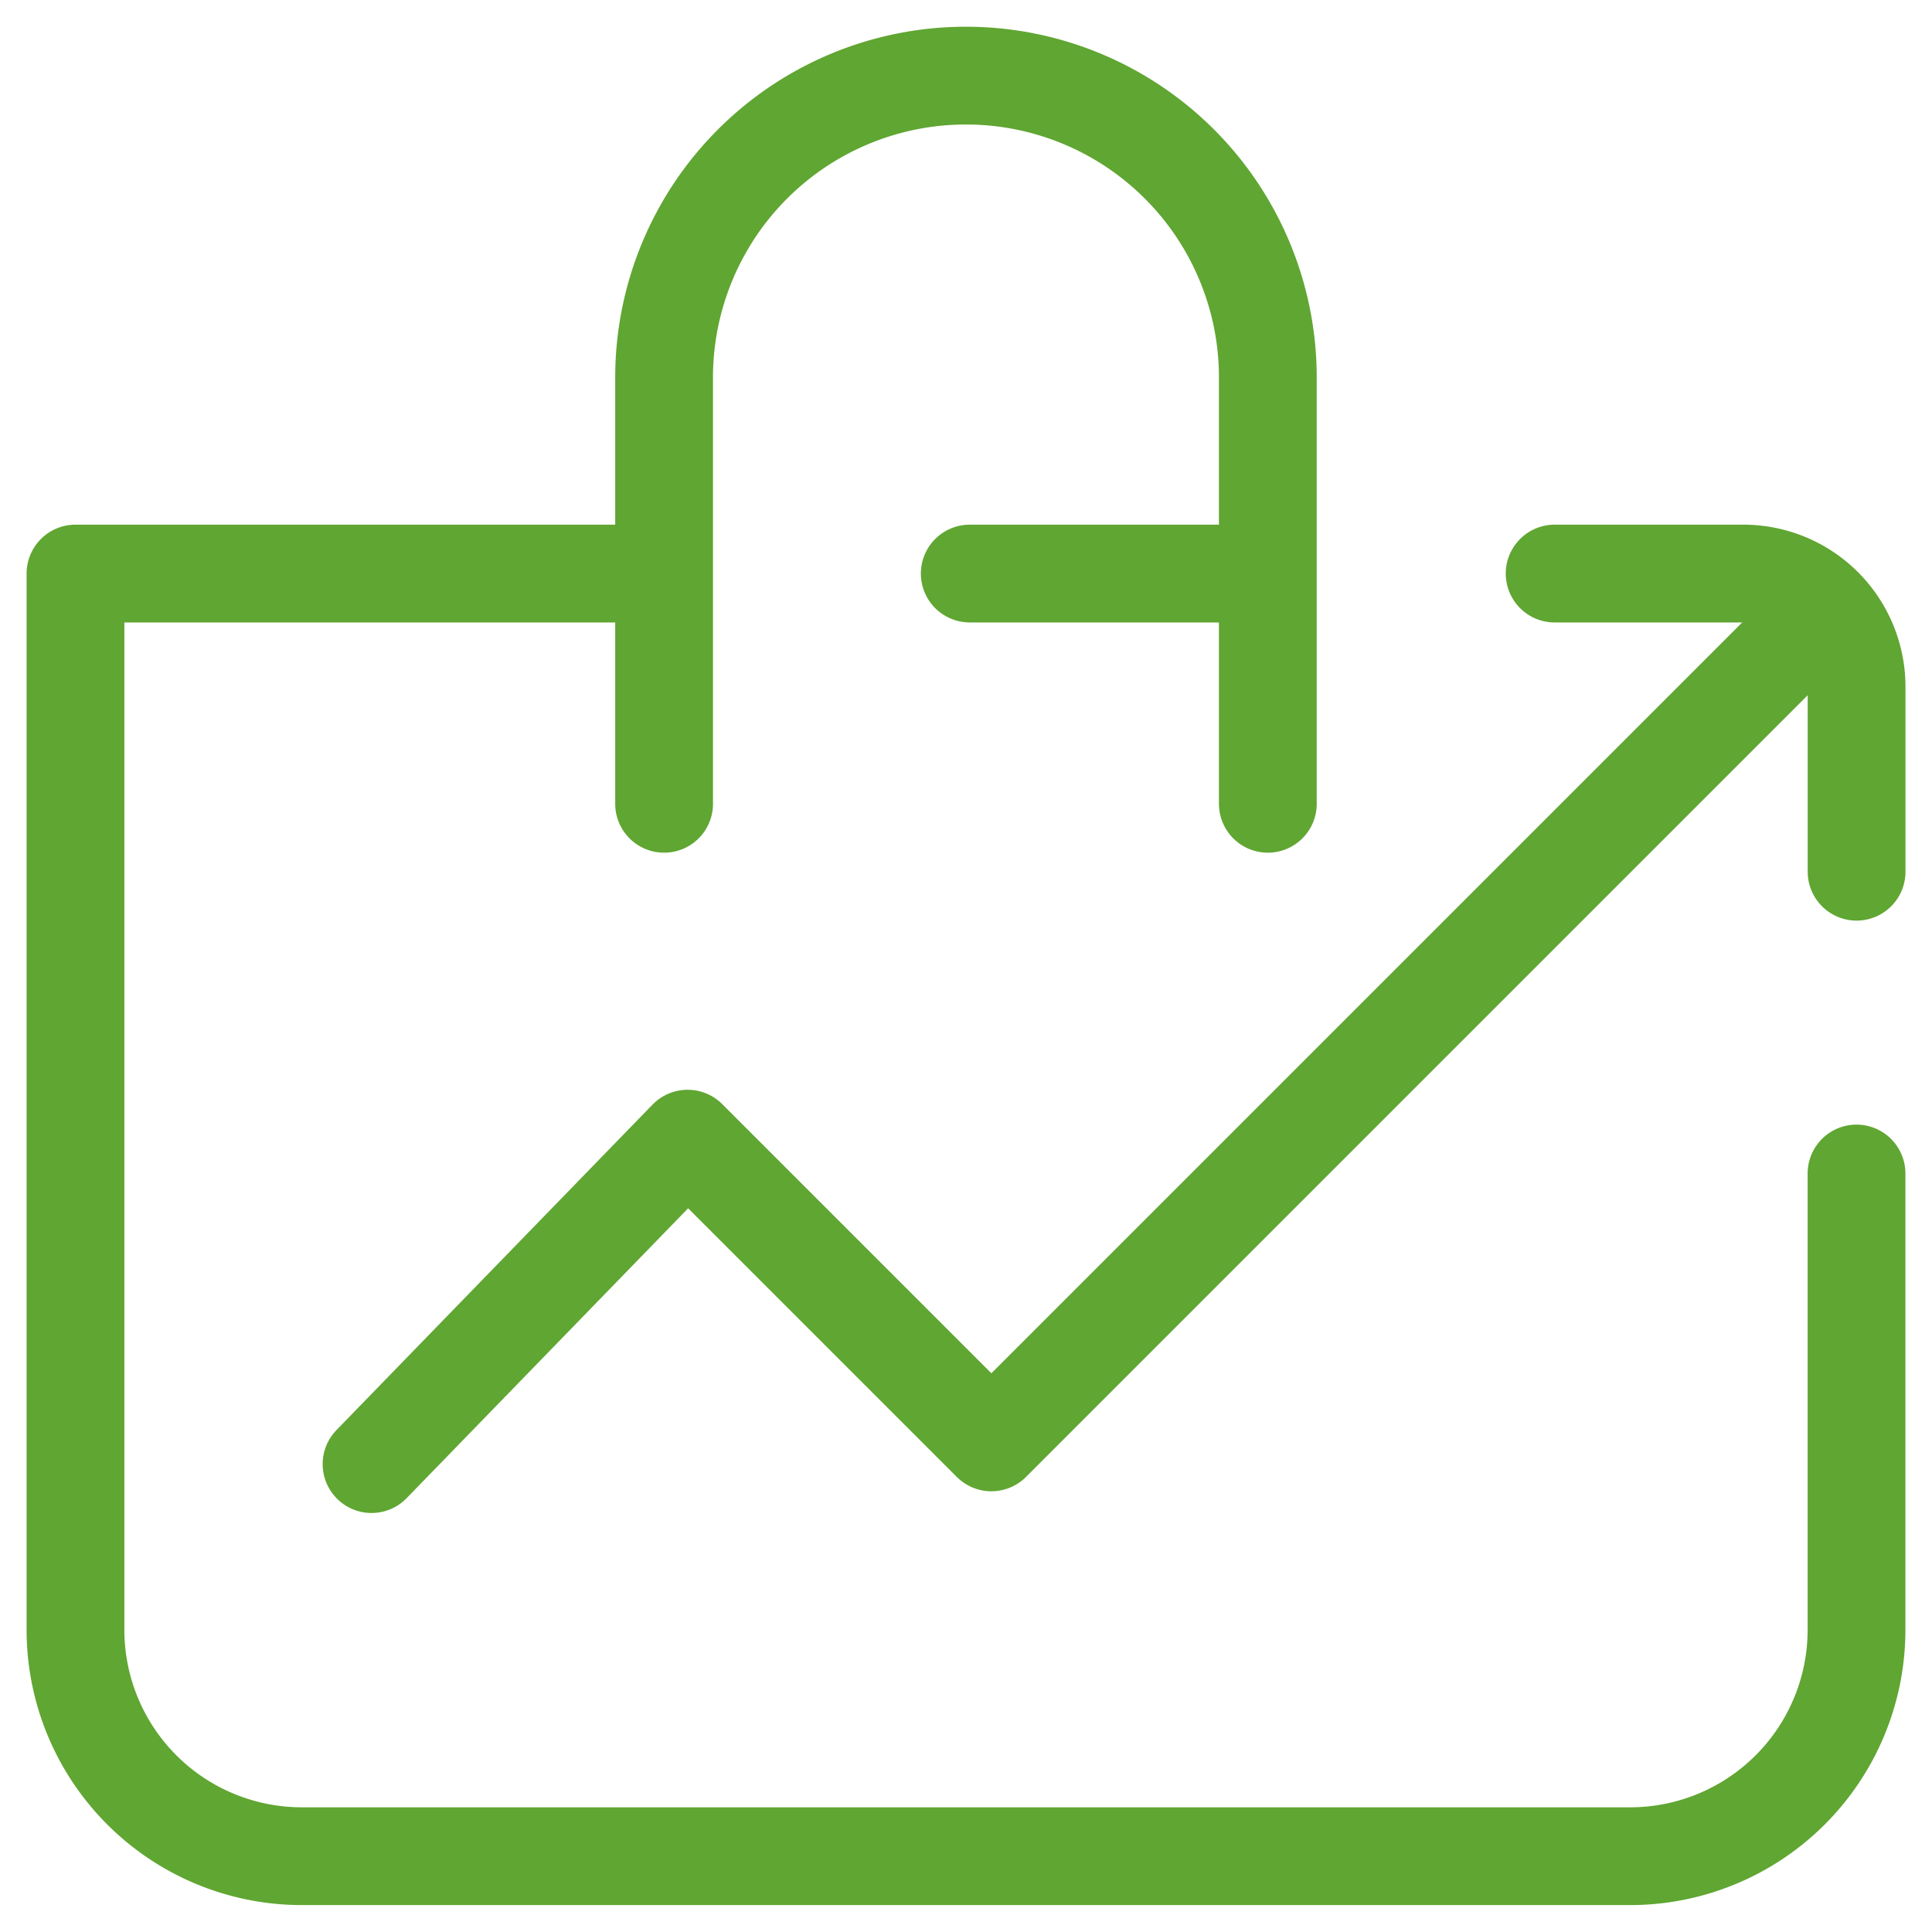<svg xmlns="http://www.w3.org/2000/svg" xmlns:xlink="http://www.w3.org/1999/xlink" width="29.639" height="29.639" viewBox="0 0 29.639 29.639">
  <defs>
    <clipPath id="clip-path">
      <rect id="Rectangle_3689" data-name="Rectangle 3689" width="29.639" height="29.639" fill="none" stroke="#60a632" stroke-width="1.5"/>
    </clipPath>
  </defs>
  <g id="Group_21939" data-name="Group 21939" transform="translate(0 0)">
    <g id="Group_21938" data-name="Group 21938" transform="translate(0 0)">
      <g id="Group_21937" data-name="Group 21937" clip-path="url(#clip-path)">
        <path id="Path_58921" data-name="Path 58921" d="M549.333,202.667h2.895a1.737,1.737,0,0,1,1.737,1.737v2.837" transform="translate(-525.483 -193.868)" fill="none" stroke="#60a632" stroke-linecap="round" stroke-linejoin="round" stroke-width="1.5"/>
        <path id="Path_58922" data-name="Path 58922" d="M153.2,224.667l-12.374,12.374-4.66-4.66-4.849,4.993" transform="translate(-125.617 -214.913)" fill="none" stroke="#60a632" stroke-linecap="round" stroke-linejoin="round" stroke-width="1.5"/>
        <path id="Path_58923" data-name="Path 58923" d="M243.929,37.84V31.3a4.631,4.631,0,0,0-9.262,0V37.84" transform="translate(-224.479 -25.509)" fill="none" stroke="#60a632" stroke-linecap="round" stroke-miterlimit="13.333" stroke-width="1.5"/>
        <line id="Line_90" data-name="Line 90" x2="4.515" transform="translate(14.877 8.799)" fill="none" stroke="#60a632" stroke-linecap="round" stroke-linejoin="round" stroke-width="1.5"/>
        <path id="Path_58924" data-name="Path 58924" d="M53.99,211.871v7a3.473,3.473,0,0,1-3.473,3.473H30.14a3.473,3.473,0,0,1-3.473-3.473V202.667h8.452" transform="translate(-25.509 -193.868)" fill="none" stroke="#60a632" stroke-linecap="round" stroke-linejoin="round" stroke-width="1.5"/>
      </g>
    </g>
  </g>
</svg>

